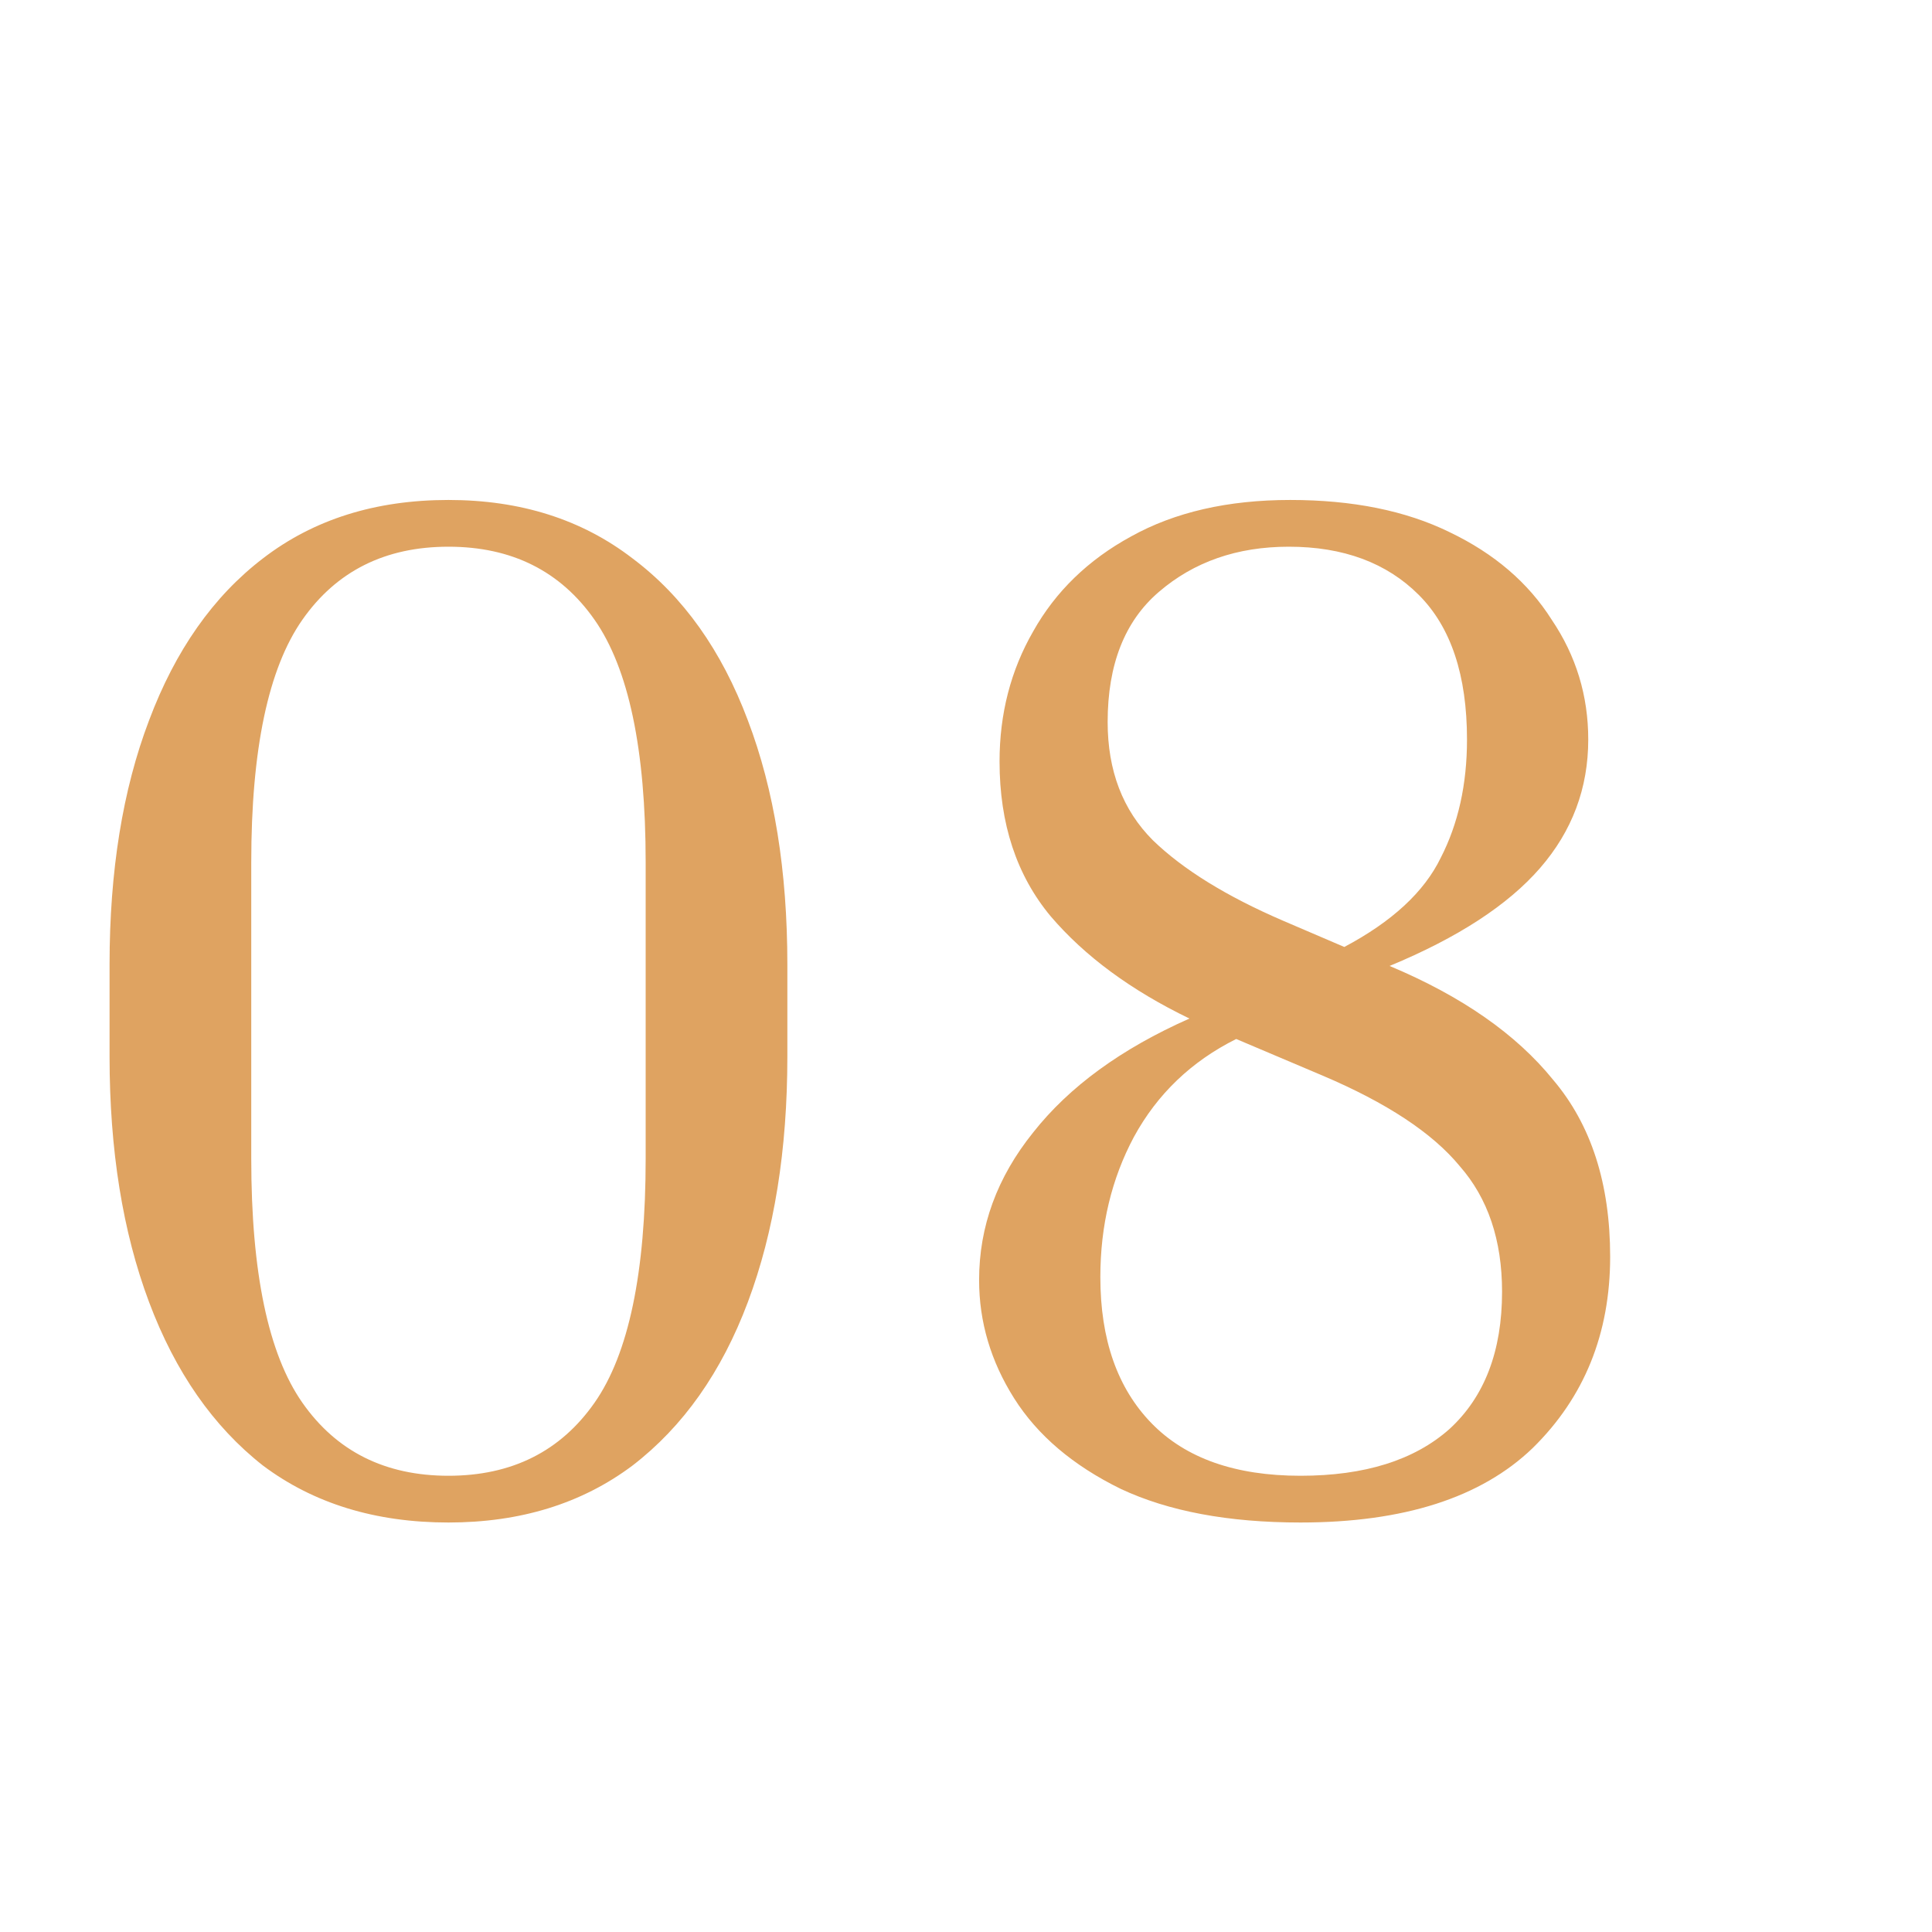 <?xml version="1.0" encoding="UTF-8"?> <svg xmlns="http://www.w3.org/2000/svg" width="41" height="41" viewBox="0 0 41 41" fill="none"> <path d="M16.709 20.468V22.421C16.709 24.405 16.43 26.141 15.872 27.629C15.314 29.117 14.498 30.274 13.423 31.101C12.348 31.907 11.046 32.31 9.517 32.31C7.967 32.31 6.655 31.907 5.58 31.101C4.526 30.274 3.72 29.117 3.162 27.629C2.604 26.141 2.325 24.405 2.325 22.421V20.468C2.325 18.484 2.604 16.758 3.162 15.291C3.72 13.803 4.526 12.656 5.58 11.85C6.655 11.023 7.967 10.61 9.517 10.61C11.046 10.61 12.348 11.023 13.423 11.85C14.498 12.656 15.314 13.803 15.872 15.291C16.43 16.758 16.709 18.484 16.709 20.468ZM13.702 18.298C13.702 15.901 13.34 14.185 12.617 13.152C11.894 12.119 10.86 11.602 9.517 11.602C8.174 11.602 7.14 12.119 6.417 13.152C5.694 14.185 5.332 15.901 5.332 18.298V24.591C5.332 27.009 5.694 28.735 6.417 29.768C7.14 30.801 8.174 31.318 9.517 31.318C10.86 31.318 11.894 30.801 12.617 29.768C13.34 28.735 13.702 27.009 13.702 24.591V18.298ZM34.17 26.668C34.17 28.301 33.622 29.654 32.527 30.729C31.432 31.783 29.789 32.31 27.598 32.31C26.069 32.31 24.798 32.072 23.785 31.597C22.772 31.101 22.018 30.46 21.522 29.675C21.026 28.89 20.778 28.053 20.778 27.164C20.778 26.027 21.16 24.984 21.925 24.033C22.69 23.062 23.795 22.256 25.242 21.615C24.002 21.016 23.02 20.292 22.297 19.445C21.574 18.577 21.212 17.482 21.212 16.159C21.212 15.146 21.45 14.227 21.925 13.4C22.4 12.553 23.093 11.881 24.002 11.385C24.932 10.868 26.058 10.61 27.381 10.61C28.704 10.61 29.83 10.837 30.76 11.292C31.711 11.747 32.434 12.367 32.93 13.152C33.447 13.917 33.705 14.764 33.705 15.694C33.705 16.727 33.364 17.637 32.682 18.422C32 19.207 30.936 19.9 29.489 20.499C31.018 21.14 32.176 21.946 32.961 22.917C33.767 23.868 34.17 25.118 34.17 26.668ZM27.226 19.538L28.528 20.096C29.541 19.559 30.223 18.928 30.574 18.205C30.946 17.482 31.132 16.645 31.132 15.694C31.132 14.33 30.791 13.307 30.109 12.625C29.427 11.943 28.507 11.602 27.35 11.602C26.255 11.602 25.335 11.922 24.591 12.563C23.868 13.183 23.506 14.103 23.506 15.322C23.506 16.355 23.826 17.192 24.467 17.833C25.108 18.453 26.027 19.021 27.226 19.538ZM23.351 27.102C23.351 28.425 23.713 29.458 24.436 30.202C25.159 30.946 26.213 31.318 27.598 31.318C28.962 31.318 30.016 30.987 30.76 30.326C31.504 29.644 31.876 28.673 31.876 27.412C31.876 26.317 31.576 25.428 30.977 24.746C30.398 24.043 29.427 23.403 28.063 22.824L26.234 22.049C25.283 22.524 24.56 23.217 24.064 24.126C23.589 25.015 23.351 26.007 23.351 27.102Z" fill="#DFA361"></path> </svg> 